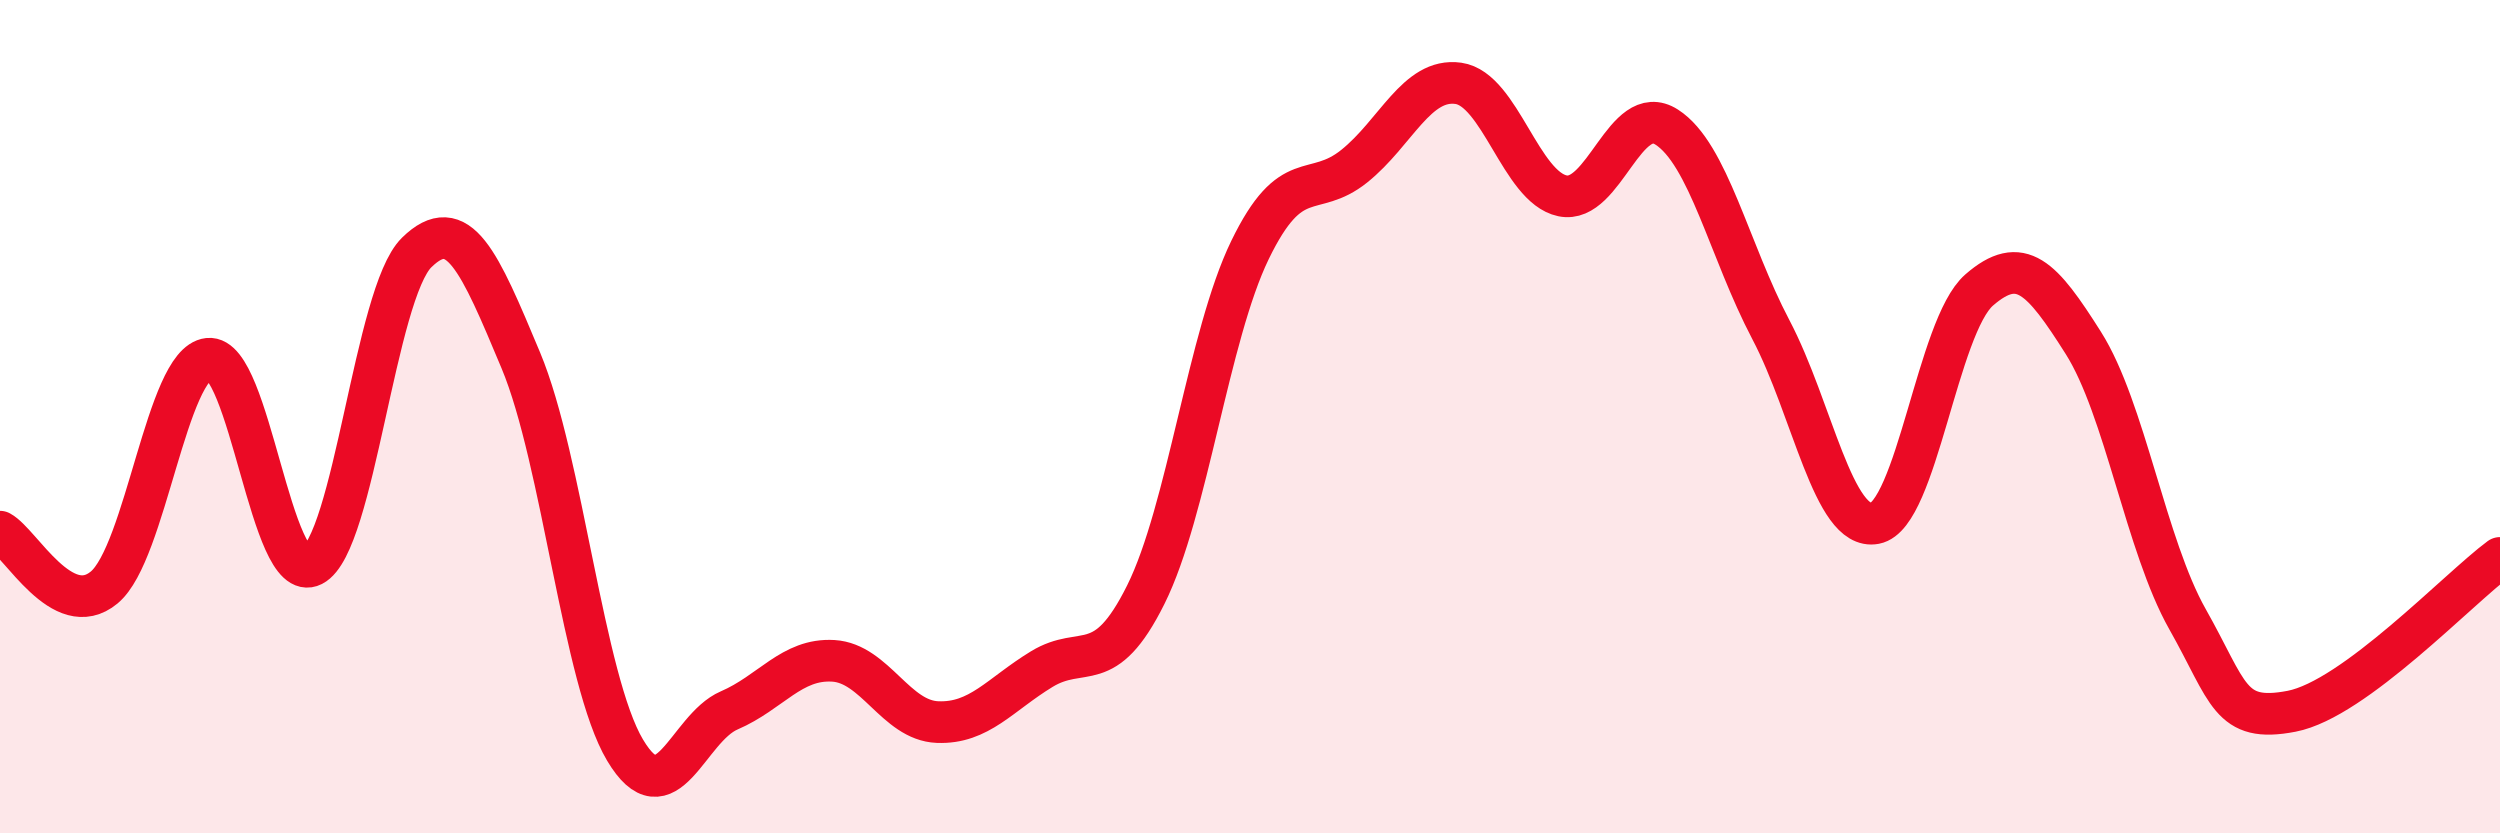 
    <svg width="60" height="20" viewBox="0 0 60 20" xmlns="http://www.w3.org/2000/svg">
      <path
        d="M 0,12.76 C 0.5,13.03 1.5,14.93 2.5,14.1 C 3.5,13.27 4,8.72 5,8.61 C 6,8.5 6.5,14.08 7.5,13.57 C 8.5,13.06 9,7.04 10,6.06 C 11,5.08 11.5,6.26 12.5,8.65 C 13.5,11.04 14,16.32 15,18 C 16,19.68 16.5,17.48 17.5,17.05 C 18.5,16.62 19,15.8 20,15.86 C 21,15.92 21.5,17.29 22.5,17.33 C 23.5,17.37 24,16.67 25,16.06 C 26,15.45 26.5,16.28 27.5,14.27 C 28.5,12.26 29,8.06 30,6 C 31,3.94 31.5,4.79 32.5,3.99 C 33.5,3.19 34,1.86 35,2 C 36,2.14 36.5,4.49 37.5,4.7 C 38.5,4.91 39,2.41 40,3.05 C 41,3.69 41.5,6.01 42.5,7.91 C 43.5,9.81 44,12.75 45,12.56 C 46,12.37 46.5,7.83 47.5,6.96 C 48.5,6.09 49,6.65 50,8.23 C 51,9.81 51.5,13.09 52.5,14.86 C 53.5,16.63 53.5,17.36 55,17.07 C 56.5,16.78 59,14.13 60,13.39L60 20L0 20Z"
        fill="#EB0A25"
        opacity="0.1"
        stroke-linecap="round"
        stroke-linejoin="round"
      />
      <path
        d="M 0,12.76 C 0.5,13.03 1.5,14.93 2.5,14.1 C 3.5,13.27 4,8.72 5,8.61 C 6,8.5 6.5,14.08 7.5,13.57 C 8.5,13.06 9,7.04 10,6.06 C 11,5.08 11.5,6.26 12.5,8.65 C 13.5,11.04 14,16.32 15,18 C 16,19.68 16.5,17.48 17.5,17.05 C 18.5,16.62 19,15.8 20,15.86 C 21,15.92 21.5,17.29 22.5,17.33 C 23.5,17.37 24,16.67 25,16.06 C 26,15.45 26.5,16.28 27.5,14.27 C 28.5,12.26 29,8.06 30,6 C 31,3.94 31.5,4.79 32.5,3.99 C 33.5,3.19 34,1.86 35,2 C 36,2.14 36.5,4.49 37.5,4.7 C 38.5,4.91 39,2.41 40,3.05 C 41,3.69 41.5,6.01 42.5,7.91 C 43.5,9.81 44,12.75 45,12.56 C 46,12.37 46.5,7.83 47.5,6.96 C 48.5,6.09 49,6.65 50,8.23 C 51,9.81 51.5,13.09 52.5,14.86 C 53.5,16.63 53.5,17.36 55,17.07 C 56.5,16.78 59,14.13 60,13.39"
        stroke="#EB0A25"
        stroke-width="1"
        fill="none"
        stroke-linecap="round"
        stroke-linejoin="round"
      />
    </svg>
  